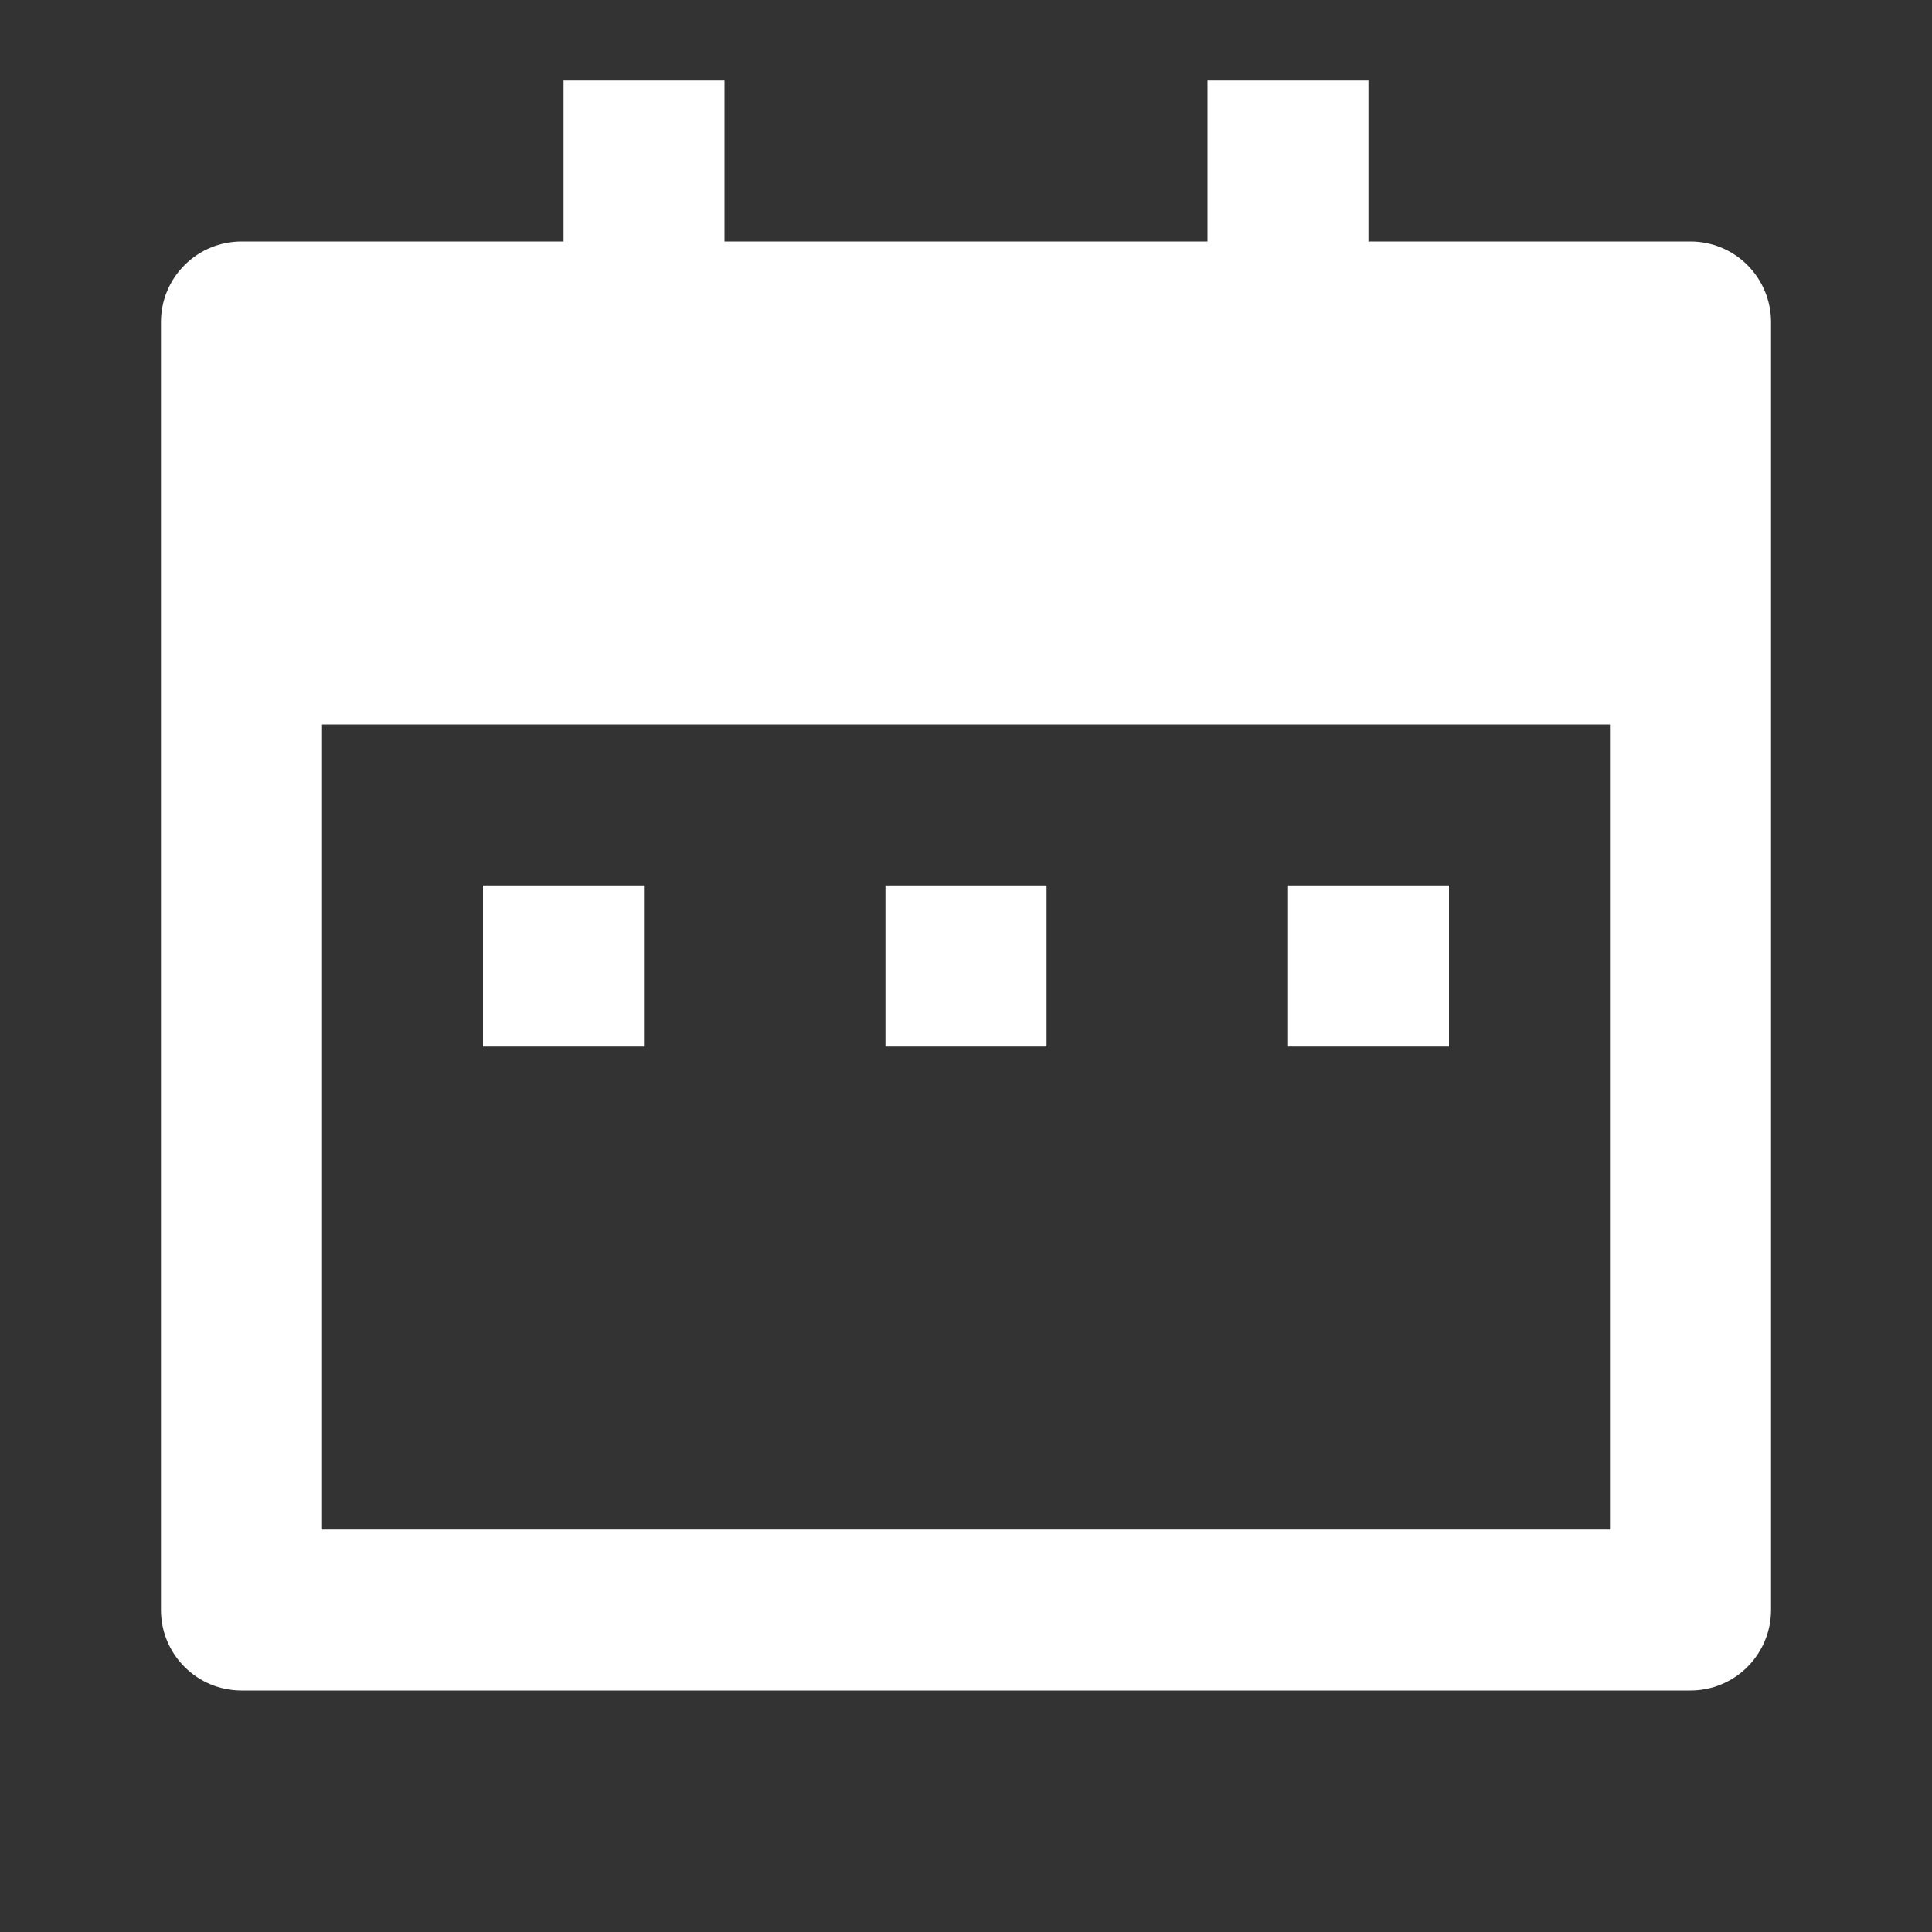 <svg width="16" height="16" viewBox="0 0 16 16" fill="none" xmlns="http://www.w3.org/2000/svg">
<rect x="0" y="0" width="16" height="16" fill="#333333" stroke="none"/>
<path d="M11.333 2H14C14.177 2 14.346 2.07 14.471 2.195C14.596 2.32 14.667 2.49 14.667 2.667V13.333C14.667 13.51 14.596 13.68 14.471 13.805C14.346 13.93 14.177 14 14 14H2C1.823 14 1.654 13.93 1.529 13.805C1.403 13.68 1.333 13.51 1.333 13.333V2.667C1.333 2.49 1.403 2.32 1.529 2.195C1.654 2.07 1.823 2 2 2H4.667V0.667H6V2H10V0.667H11.333V2ZM2.667 6V12.667H13.333V6H2.667ZM4 7.333H5.333V8.667H4V7.333ZM7.333 7.333H8.667V8.667H7.333V7.333ZM10.667 7.333H12V8.667H10.667V7.333Z" fill="white"/>
</svg>
